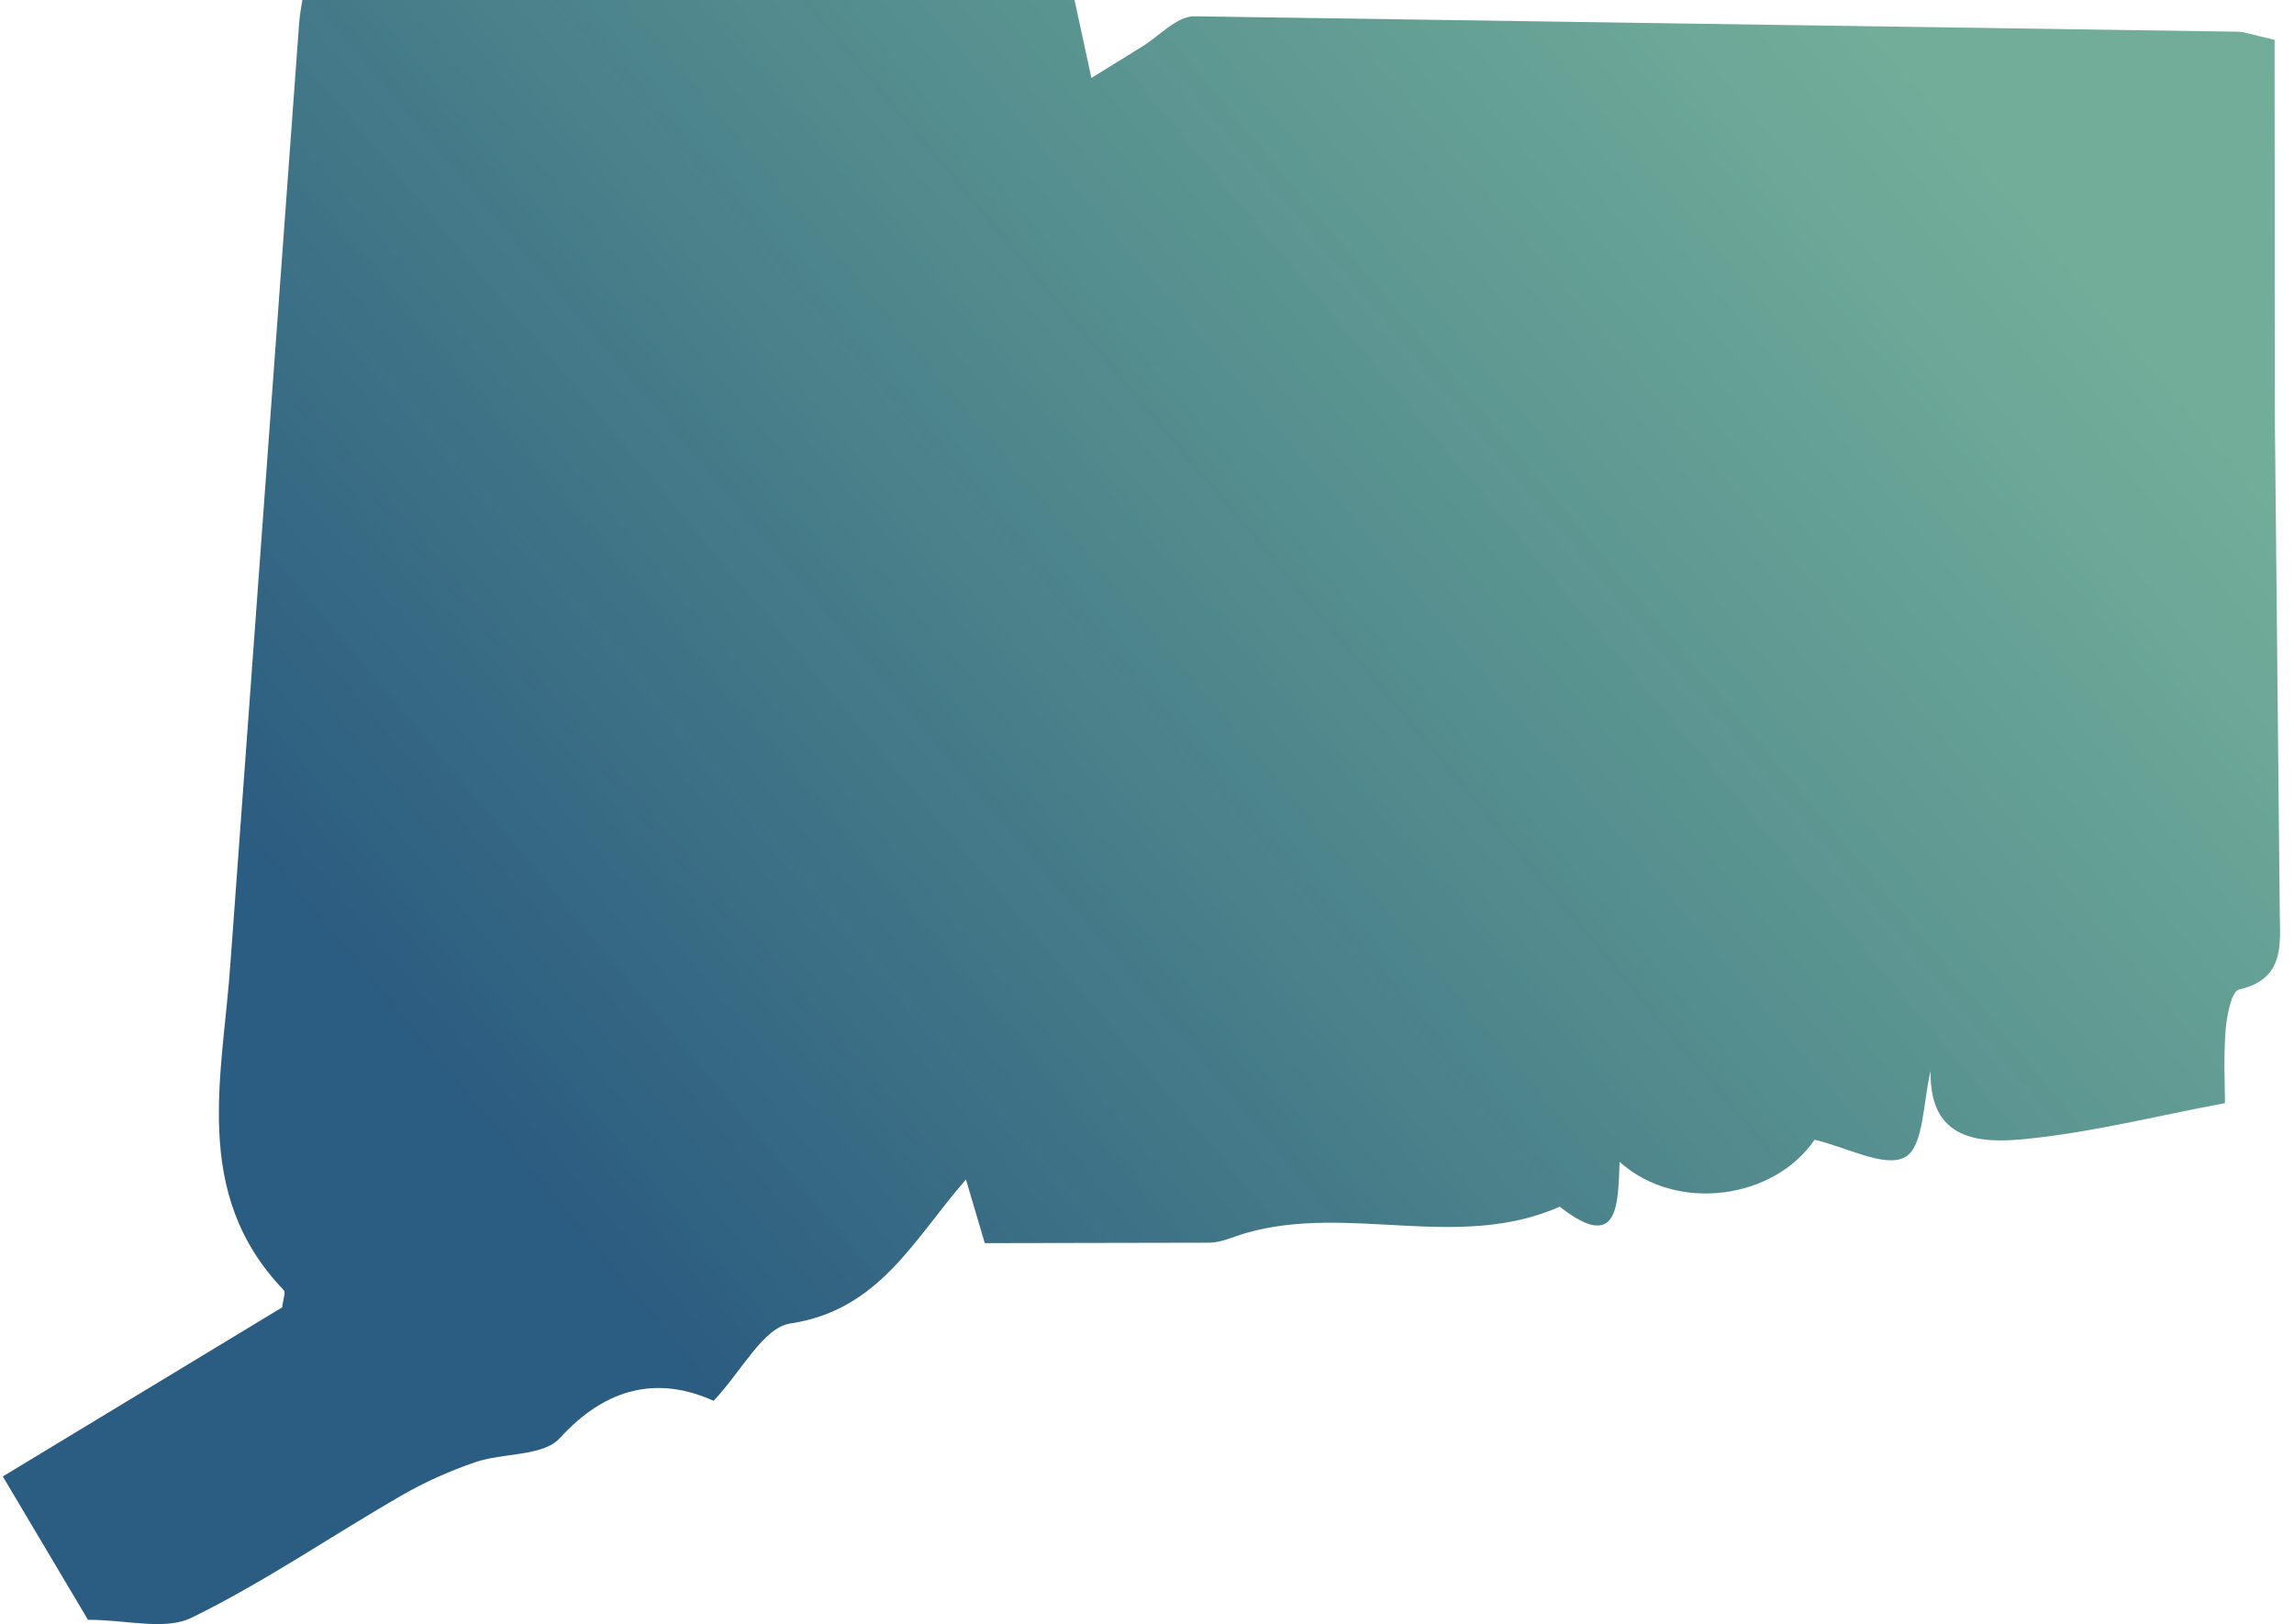 <svg xmlns="http://www.w3.org/2000/svg" xmlns:xlink="http://www.w3.org/1999/xlink" width="137" height="97" viewBox="0 0 137 97" xmlns:v="https://vecta.io/nano"><defs><linearGradient x1="97.181%" y1="26.003%" x2="21.597%" y2="70.516%" id="A"><stop stop-color="#368b6f" stop-opacity=".7" offset="0%"/><stop stop-color="#20537a" stop-opacity=".95" offset="100%"/></linearGradient><path d="M58.645 74.248l-1.124-3.799c-3.122 3.565-5.155 7.798-10.492 8.6-1.619.244-2.882 2.822-4.578 4.616-3.215-1.444-6.319-.918-9.192 2.236-.994 1.091-3.372.858-5.05 1.432-1.541.527-3.056 1.211-4.465 2.025-4.167 2.409-8.158 5.156-12.471 7.263-1.581.774-3.867.124-6.186.124L0 88.183l16.686-10.099c.058-.516.216-.9.098-1.023-5.599-5.815-3.622-12.92-3.182-19.631l4.097-56.062c.041-.547.15-1.087.19-1.368h46.115l1.008 4.657 2.996-1.853c1.05-.642 2.109-1.842 3.154-1.831l62.327.921c.402.007.803.172 2.185.484l.01 22.063.298 30.016c.011 1.879.353 4.014-2.44 4.647-.442.102-.73 1.582-.796 2.445-.123 1.644-.036 3.303-.036 4.338-4.121.77-8.036 1.768-12.01 2.152-2.601.251-5.668.101-5.566-4.072-.458 1.795-.393 4.493-1.517 5.139-1.19.681-3.513-.594-5.416-1.032-2.39 3.524-8.193 4.409-11.642 1.322-.107 2.474-.009 5.472-3.577 2.676-6.067 2.68-12.606-.195-18.751 1.576-.721.207-1.444.564-2.169.574l-13.417.026" id="B"/></defs><g transform="translate(.167)" fill-rule="evenodd"><use fill-opacity="0" fill="#000" xlink:href="#B"/><use fill="url(#A)" xlink:href="#B"/></g></svg>
